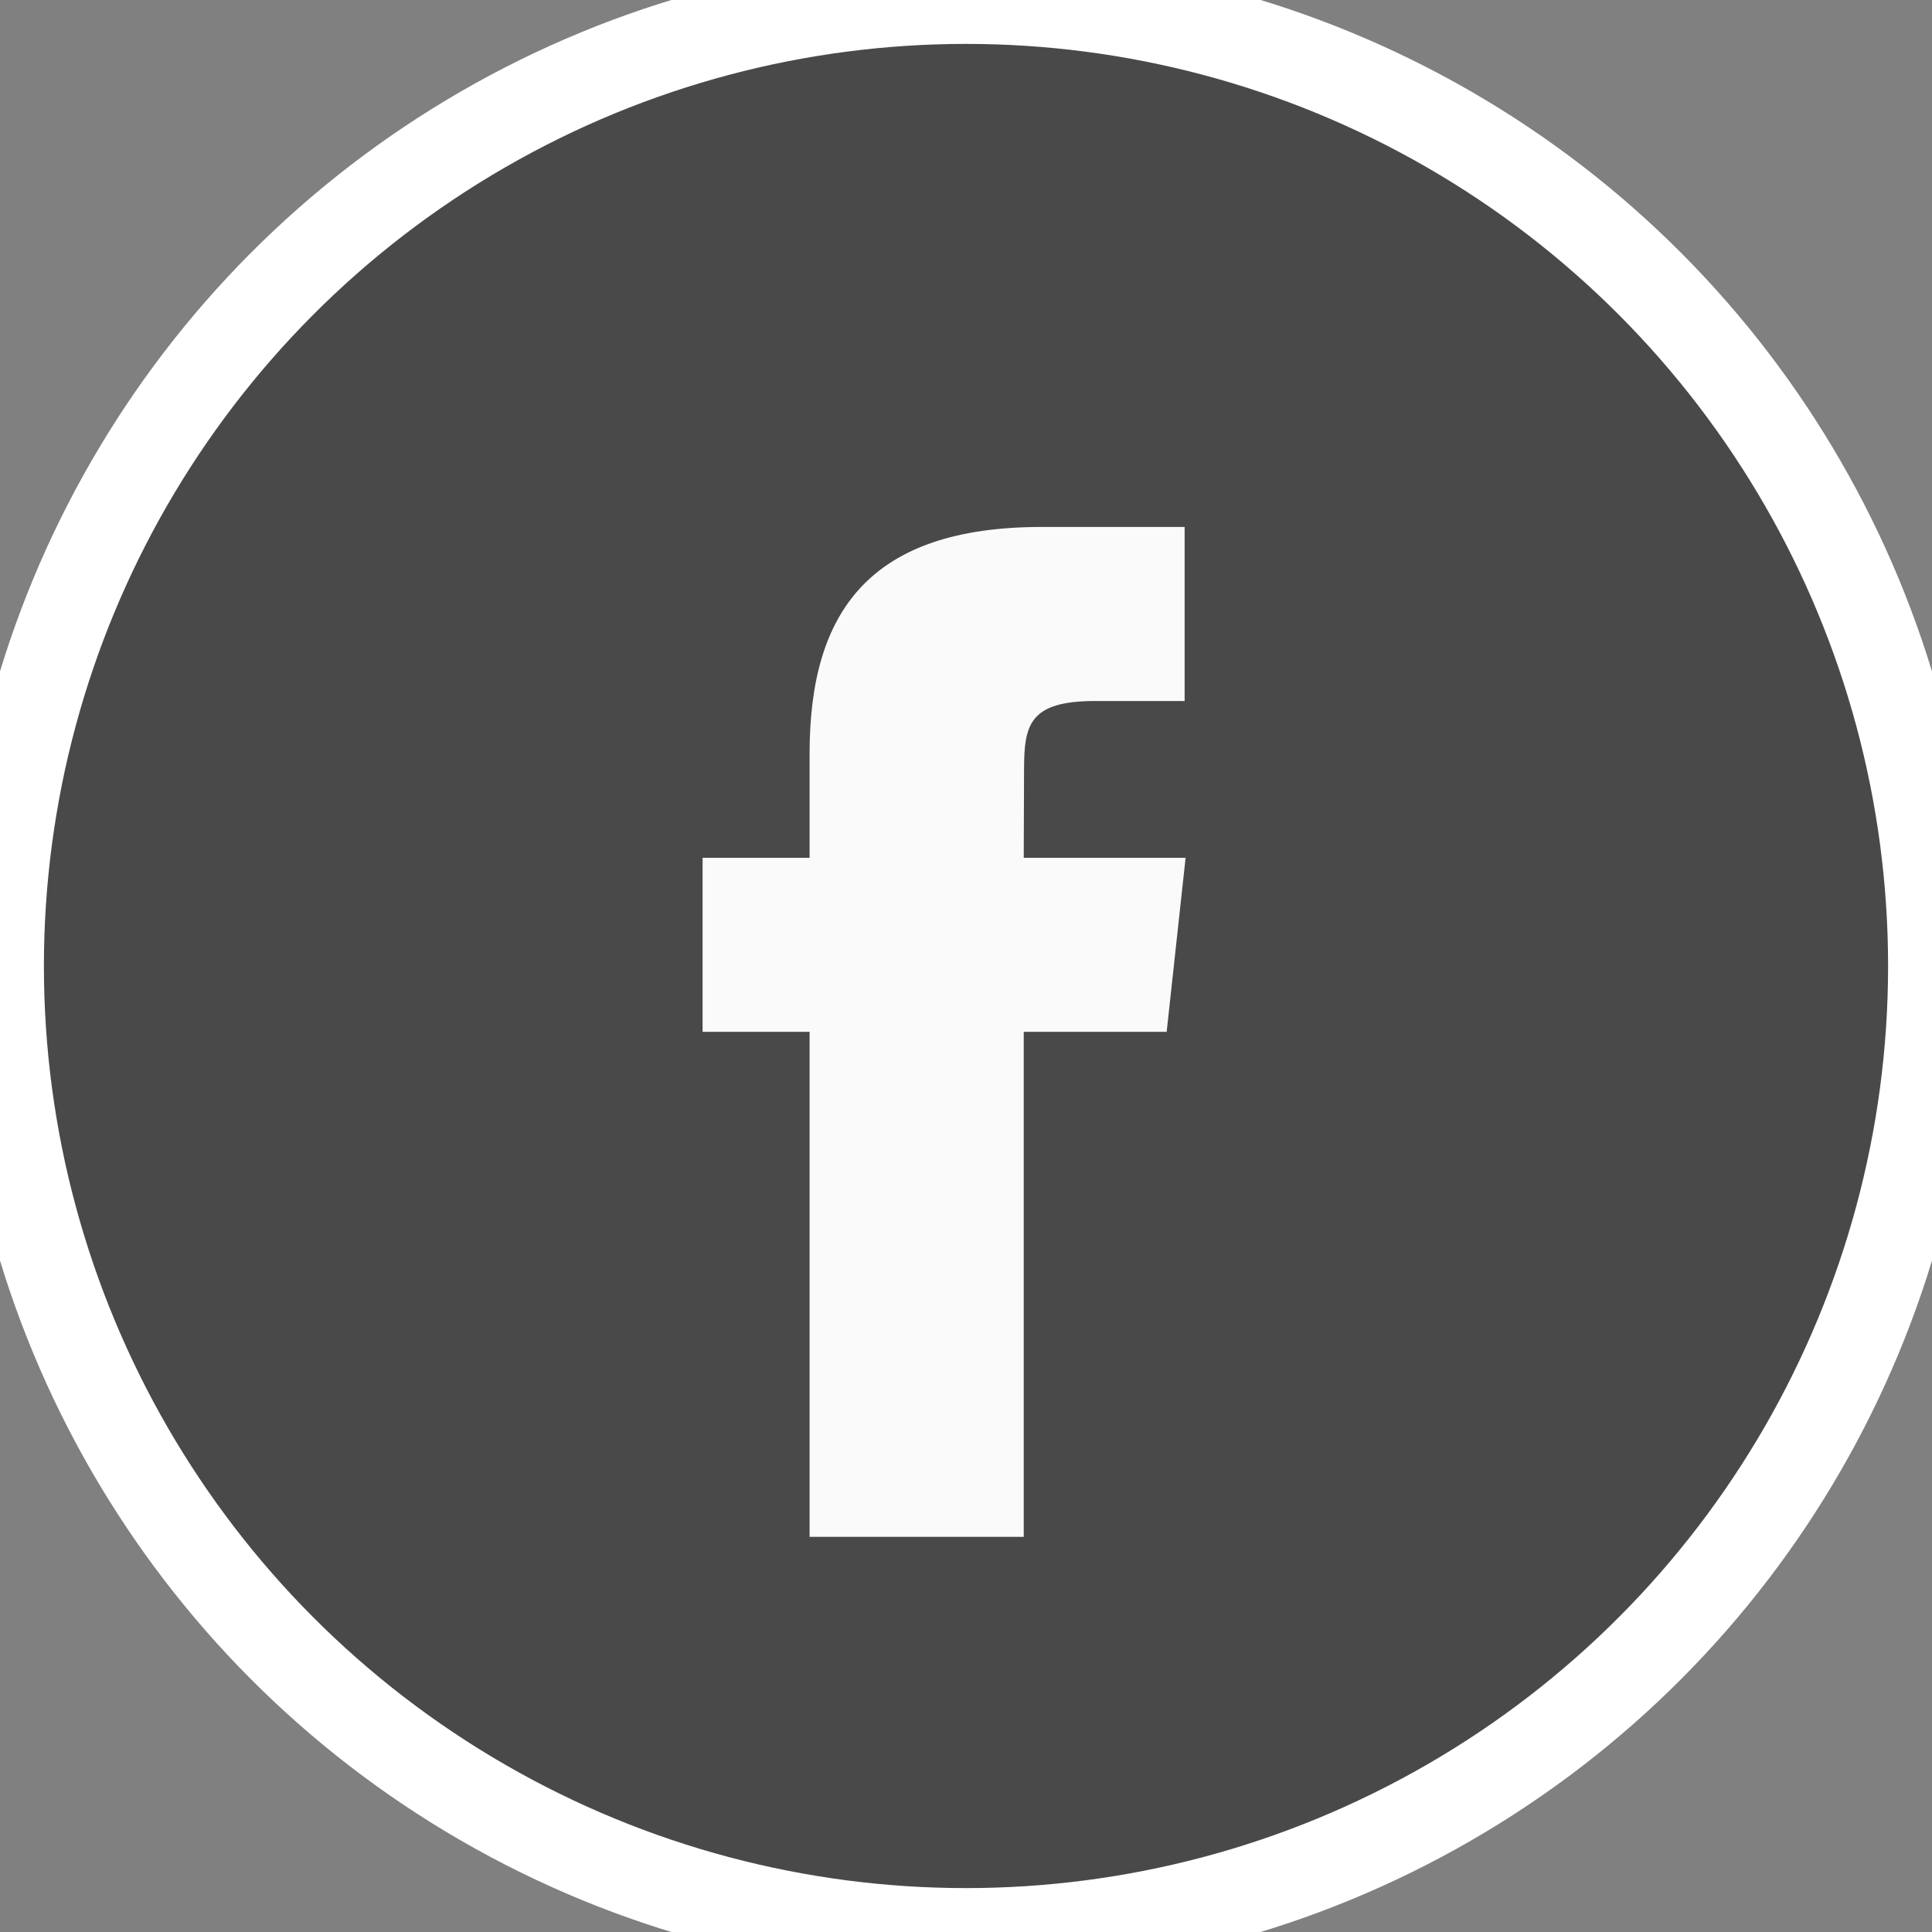 <svg viewBox="0 0 44 44" xmlns="http://www.w3.org/2000/svg"><rect x="0" y="0" width="44" height="44" fill="#808080" stroke="none"/><g fill="none" fill-rule="evenodd"><circle stroke="#fff" stroke-width="2" fill="#494949" cx="22" cy="22" r="22"/><path d="m23.315 35h-4.877v-11.501h-2.437v-3.963h2.437v-2.379c0-3.233 1.375-5.156 5.286-5.156h3.255v3.964h-2.034c-1.522 0-1.623.554-1.623 1.587l-.007 1.984h3.686l-.431 3.963h-3.255v11.501" fill="#fafafa"/></g></svg>